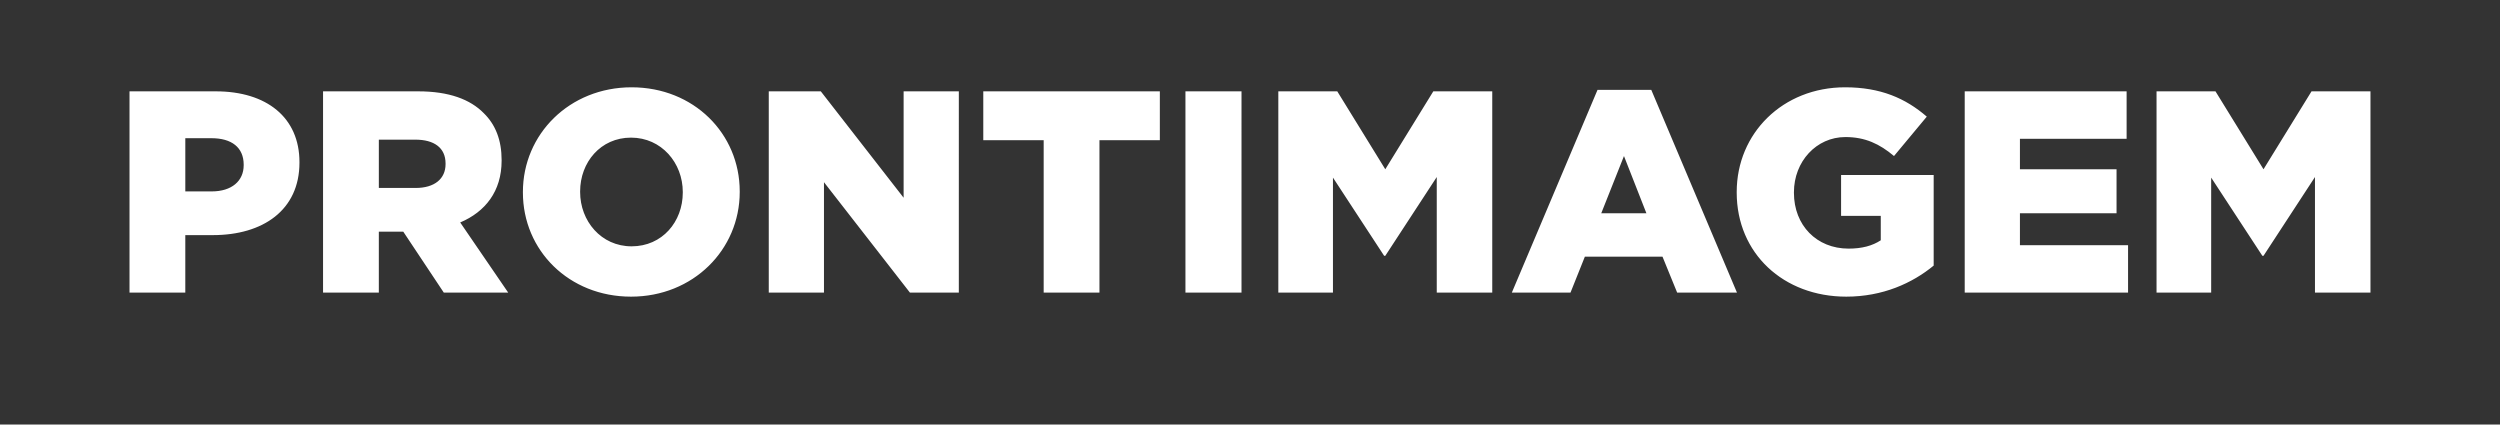 <?xml version="1.0" encoding="UTF-8"?> <svg xmlns="http://www.w3.org/2000/svg" id="Camada_1" version="1.1" viewBox="0 0 1920 326.03"><rect x="0" y="0" width="1920" height="326.03" fill="#333333" stroke="none"/><defs><style> .st0 { fill: #fff; } </style></defs><path class="st0" d="M1656.22,224.74h41.96v-88.34l39.31,60.07h.88l39.53-60.51v88.78h42.62V70.15h-45.27l-36.88,59.85-36.88-59.85h-45.27v154.59ZM1508.91,224.74h125.44v-36.44h-83.04v-24.51h74.2v-33.79h-74.2v-23.41h81.93v-36.44h-124.34v154.59ZM1417.92,227.83c28.05,0,50.79-10.38,67.14-23.85v-69.57h-71.11v31.36h30.48v18.77c-6.4,4.2-14.36,6.4-24.73,6.4-24.51,0-41.96-17.89-41.96-42.84v-.44c0-23.63,17.23-42.4,39.53-42.4,15.24,0,26.28,5.3,37.32,14.58l25.18-30.26c-16.34-14.13-35.56-22.53-62.72-22.53-47.92,0-83.26,35.34-83.26,80.39v.44c0,46.82,36,79.95,84.14,79.95ZM1229.76,163.79l17.45-43.95,17.23,43.95h-34.67ZM1161.08,224.74h45.05l11.04-27.61h59.63l11.26,27.61h45.94l-65.81-155.7h-41.3l-65.81,155.7ZM981.75,224.74h41.96v-88.34l39.31,60.07h.88l39.53-60.51v88.78h42.62V70.15h-45.27l-36.88,59.85-36.88-59.85h-45.27v154.59ZM910.42,224.74h43.06V70.15h-43.06v154.59ZM801.54,224.74h42.84v-117.05h46.38v-37.54h-135.6v37.54h46.38v117.05ZM590.41,224.74h42.4v-84.81l66.03,84.81h37.54V70.15h-42.4v81.71l-63.6-81.71h-39.97v154.59ZM485.07,189.18c-23.41,0-39.53-19.43-39.53-41.74v-.44c0-22.31,15.68-41.3,39.09-41.3s39.75,19.43,39.75,41.74v.44c0,22.31-15.68,41.3-39.31,41.3ZM484.63,227.83c47.7,0,83.48-36,83.48-80.39v-.44c0-44.39-35.34-79.95-83.04-79.95s-83.48,36-83.48,80.39v.44c0,44.39,35.34,79.95,83.04,79.95ZM290.95,144.35v-37.1h28.05c14.36,0,23.19,6.18,23.19,18.33v.44c0,11.26-8.39,18.33-22.97,18.33h-28.27ZM248.1,224.74h42.84v-46.82h18.77l31.14,46.82h49.47l-36.88-53.89c19.21-8.17,31.8-23.85,31.8-47.48v-.44c0-15.24-4.64-27.16-13.69-36-10.38-10.6-26.72-16.78-50.35-16.78h-73.1v154.59ZM142.32,147v-40.86h20.1c15.46,0,24.73,7.07,24.73,20.32v.44c0,12.15-9.28,20.1-24.51,20.1h-20.32ZM99.47,224.74h42.84v-44.17h21.2c38.43,0,66.47-19.21,66.47-55.65v-.44c0-34.23-25.18-54.33-64.27-54.33h-66.25v154.59Z"></path></svg> 